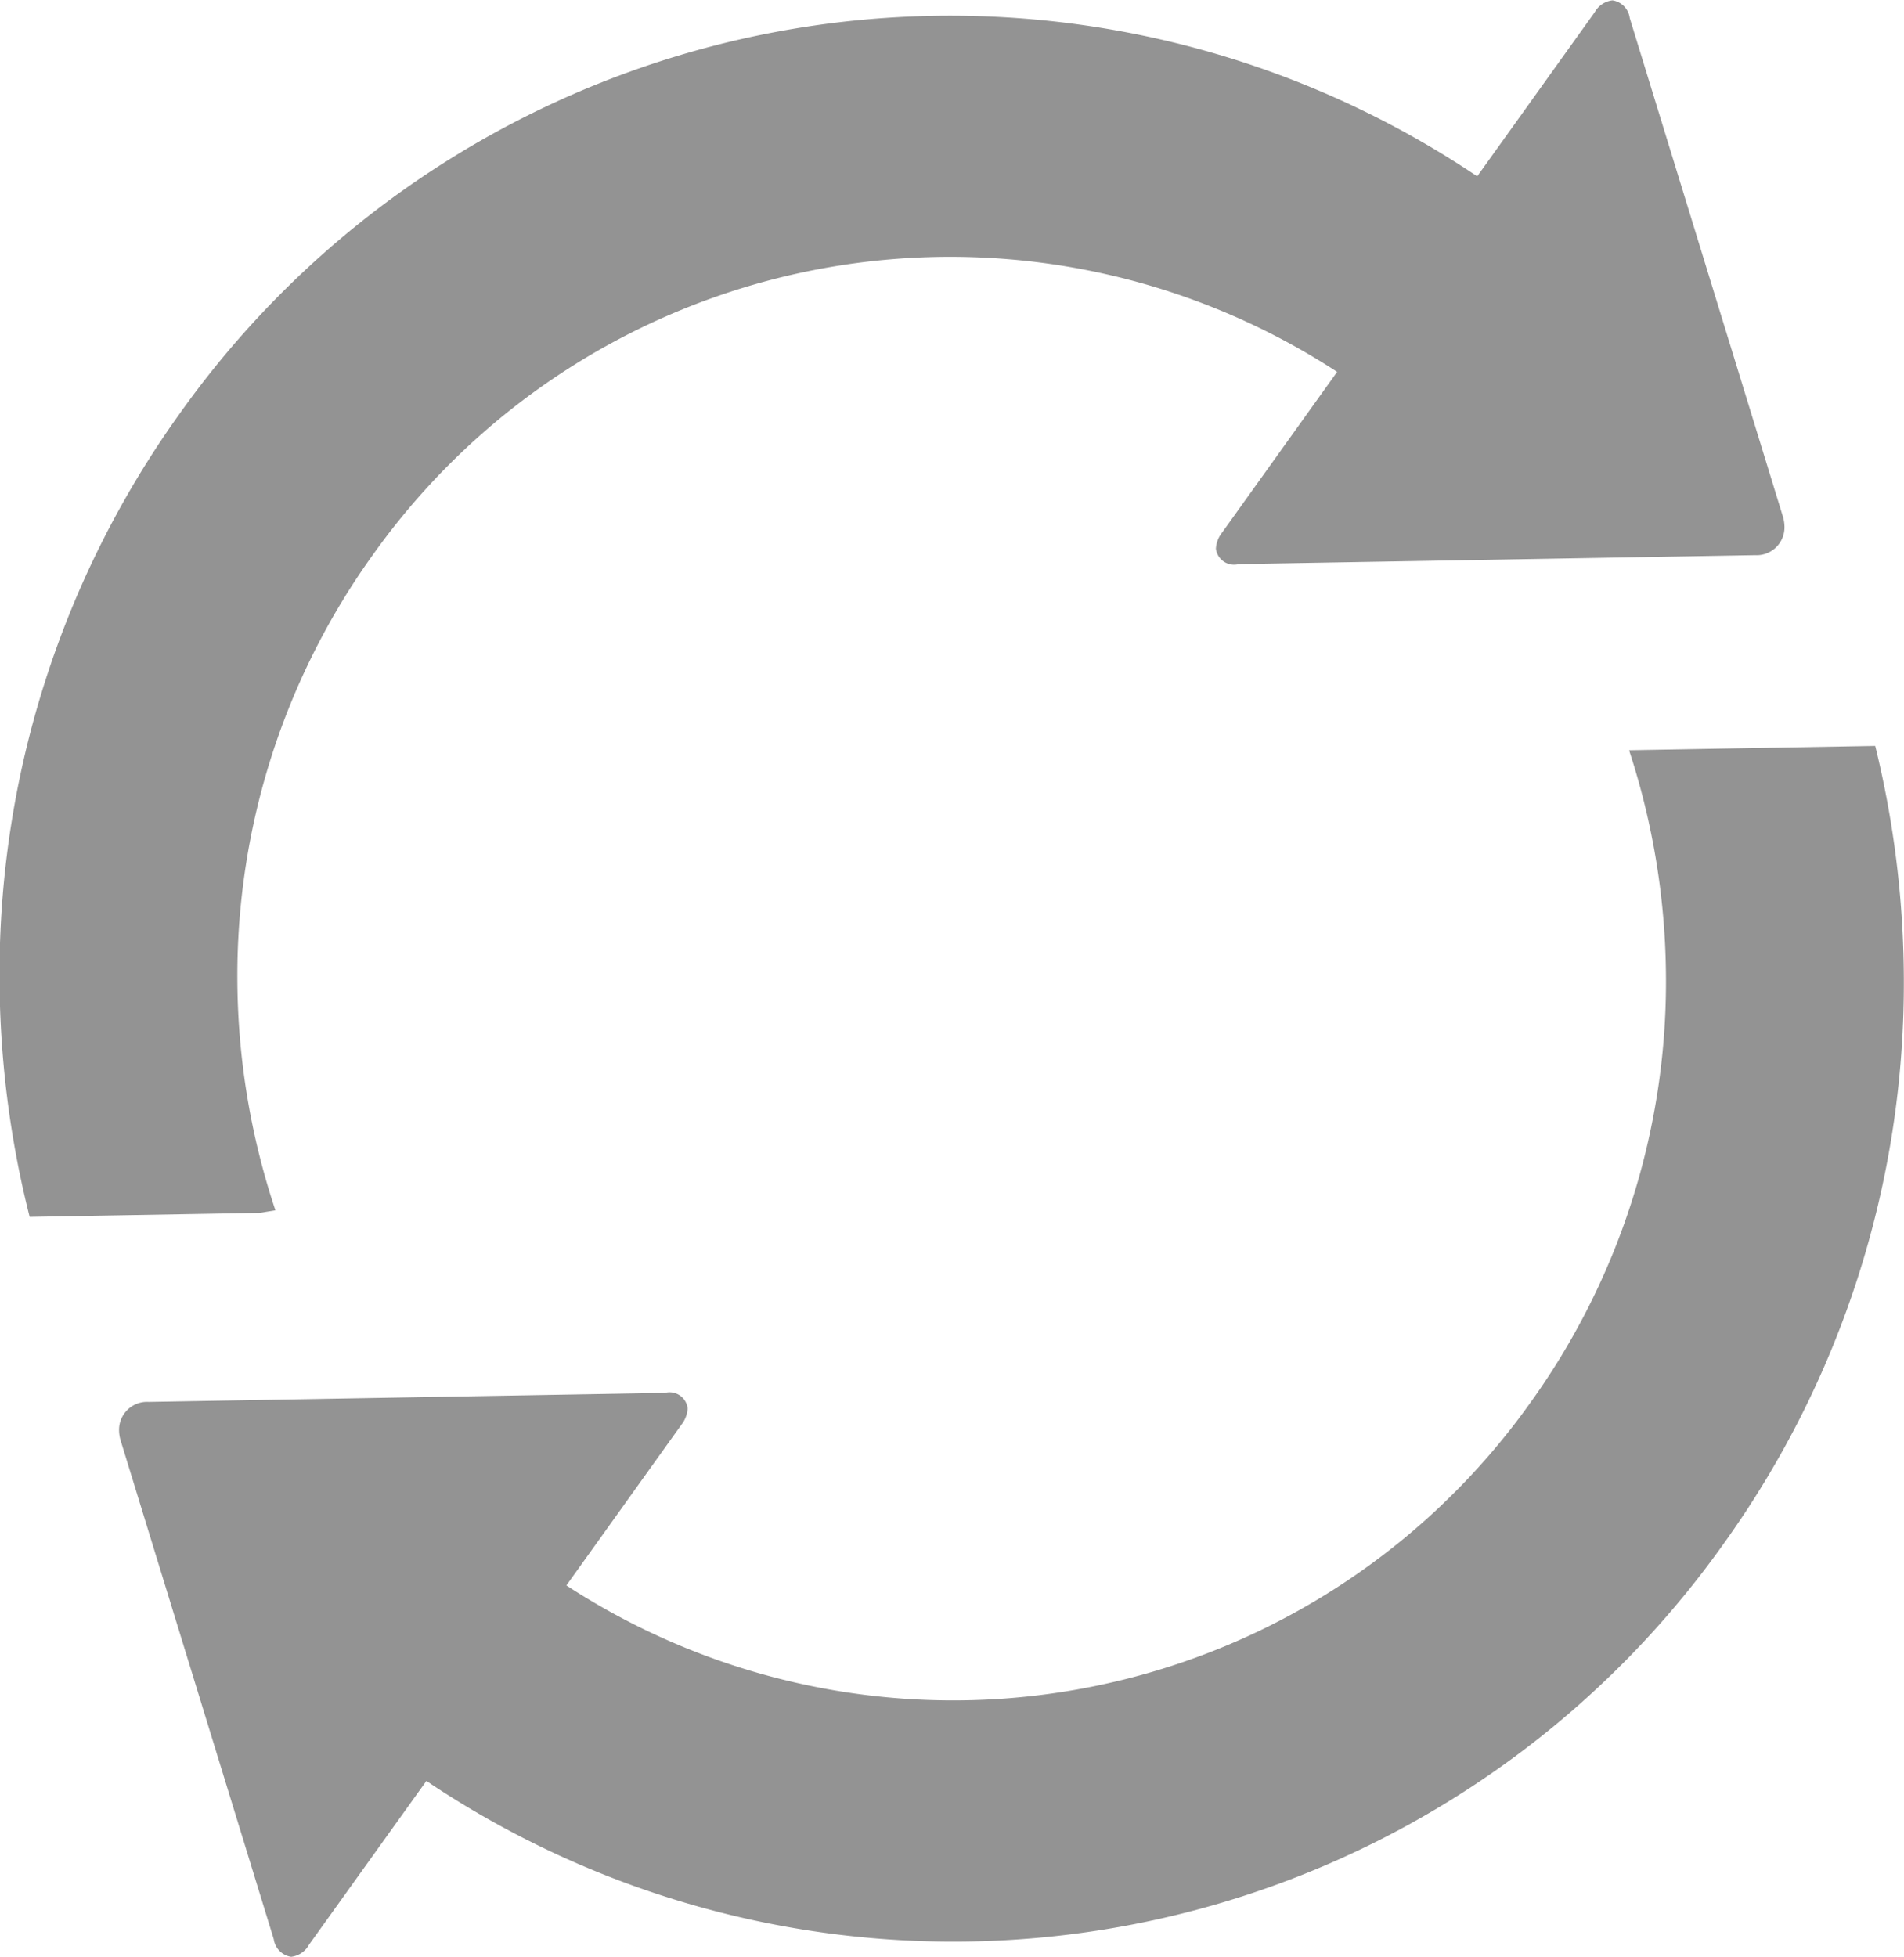 <?xml version="1.0" encoding="UTF-8"?>
<svg xmlns="http://www.w3.org/2000/svg" width="70.031" height="71.969" viewBox="0 0 70.031 71.969">
  <defs>
    <style>
      .cls-1 {
        fill: #939393;
        fill-rule: evenodd;
      }
    </style>
  </defs>
  <path id="_" data-name="" class="cls-1" d="M1.09,44.748L9.553,44.6l0.577-.094a27.118,27.118,0,0,1-1.4-8.592A26.516,26.516,0,0,1,13.7,20.422a26.053,26.053,0,0,1,35.481-6.747l-4.23,5.907a1.052,1.052,0,0,0-.229.592,0.674,0.674,0,0,0,.841.571l18.988-.33a1.025,1.025,0,0,0,1.084-1.036,1.365,1.365,0,0,0-.063-0.4L59.943,0.662A0.754,0.754,0,0,0,59.308.013a0.863,0.863,0,0,0-.654.439L54.333,6.484l-0.177-.118A34.762,34.762,0,0,0,6.592,15.234,35.341,35.341,0,0,0-.018,35.87a36.152,36.152,0,0,0,1.109,8.878h0ZM11.364,71.514l4.321-6.027,0.17,0.118a34.746,34.746,0,0,0,47.564-8.868A35.3,35.3,0,0,0,70.025,36.1a36.3,36.3,0,0,0-1.053-8.671l-9.053.159a27.174,27.174,0,0,1,1.357,8.474,26.491,26.491,0,0,1-4.964,15.486A26.055,26.055,0,0,1,20.832,58.3l4.23-5.909a1.058,1.058,0,0,0,.23-0.6,0.668,0.668,0,0,0-.834-0.571l-18.988.332a1.028,1.028,0,0,0-1.091,1.034,1.352,1.352,0,0,0,.063.4l5.627,18.322a0.762,0.762,0,0,0,.64.649,0.865,0.865,0,0,0,.657-0.446h0Z"></path>
</svg>
